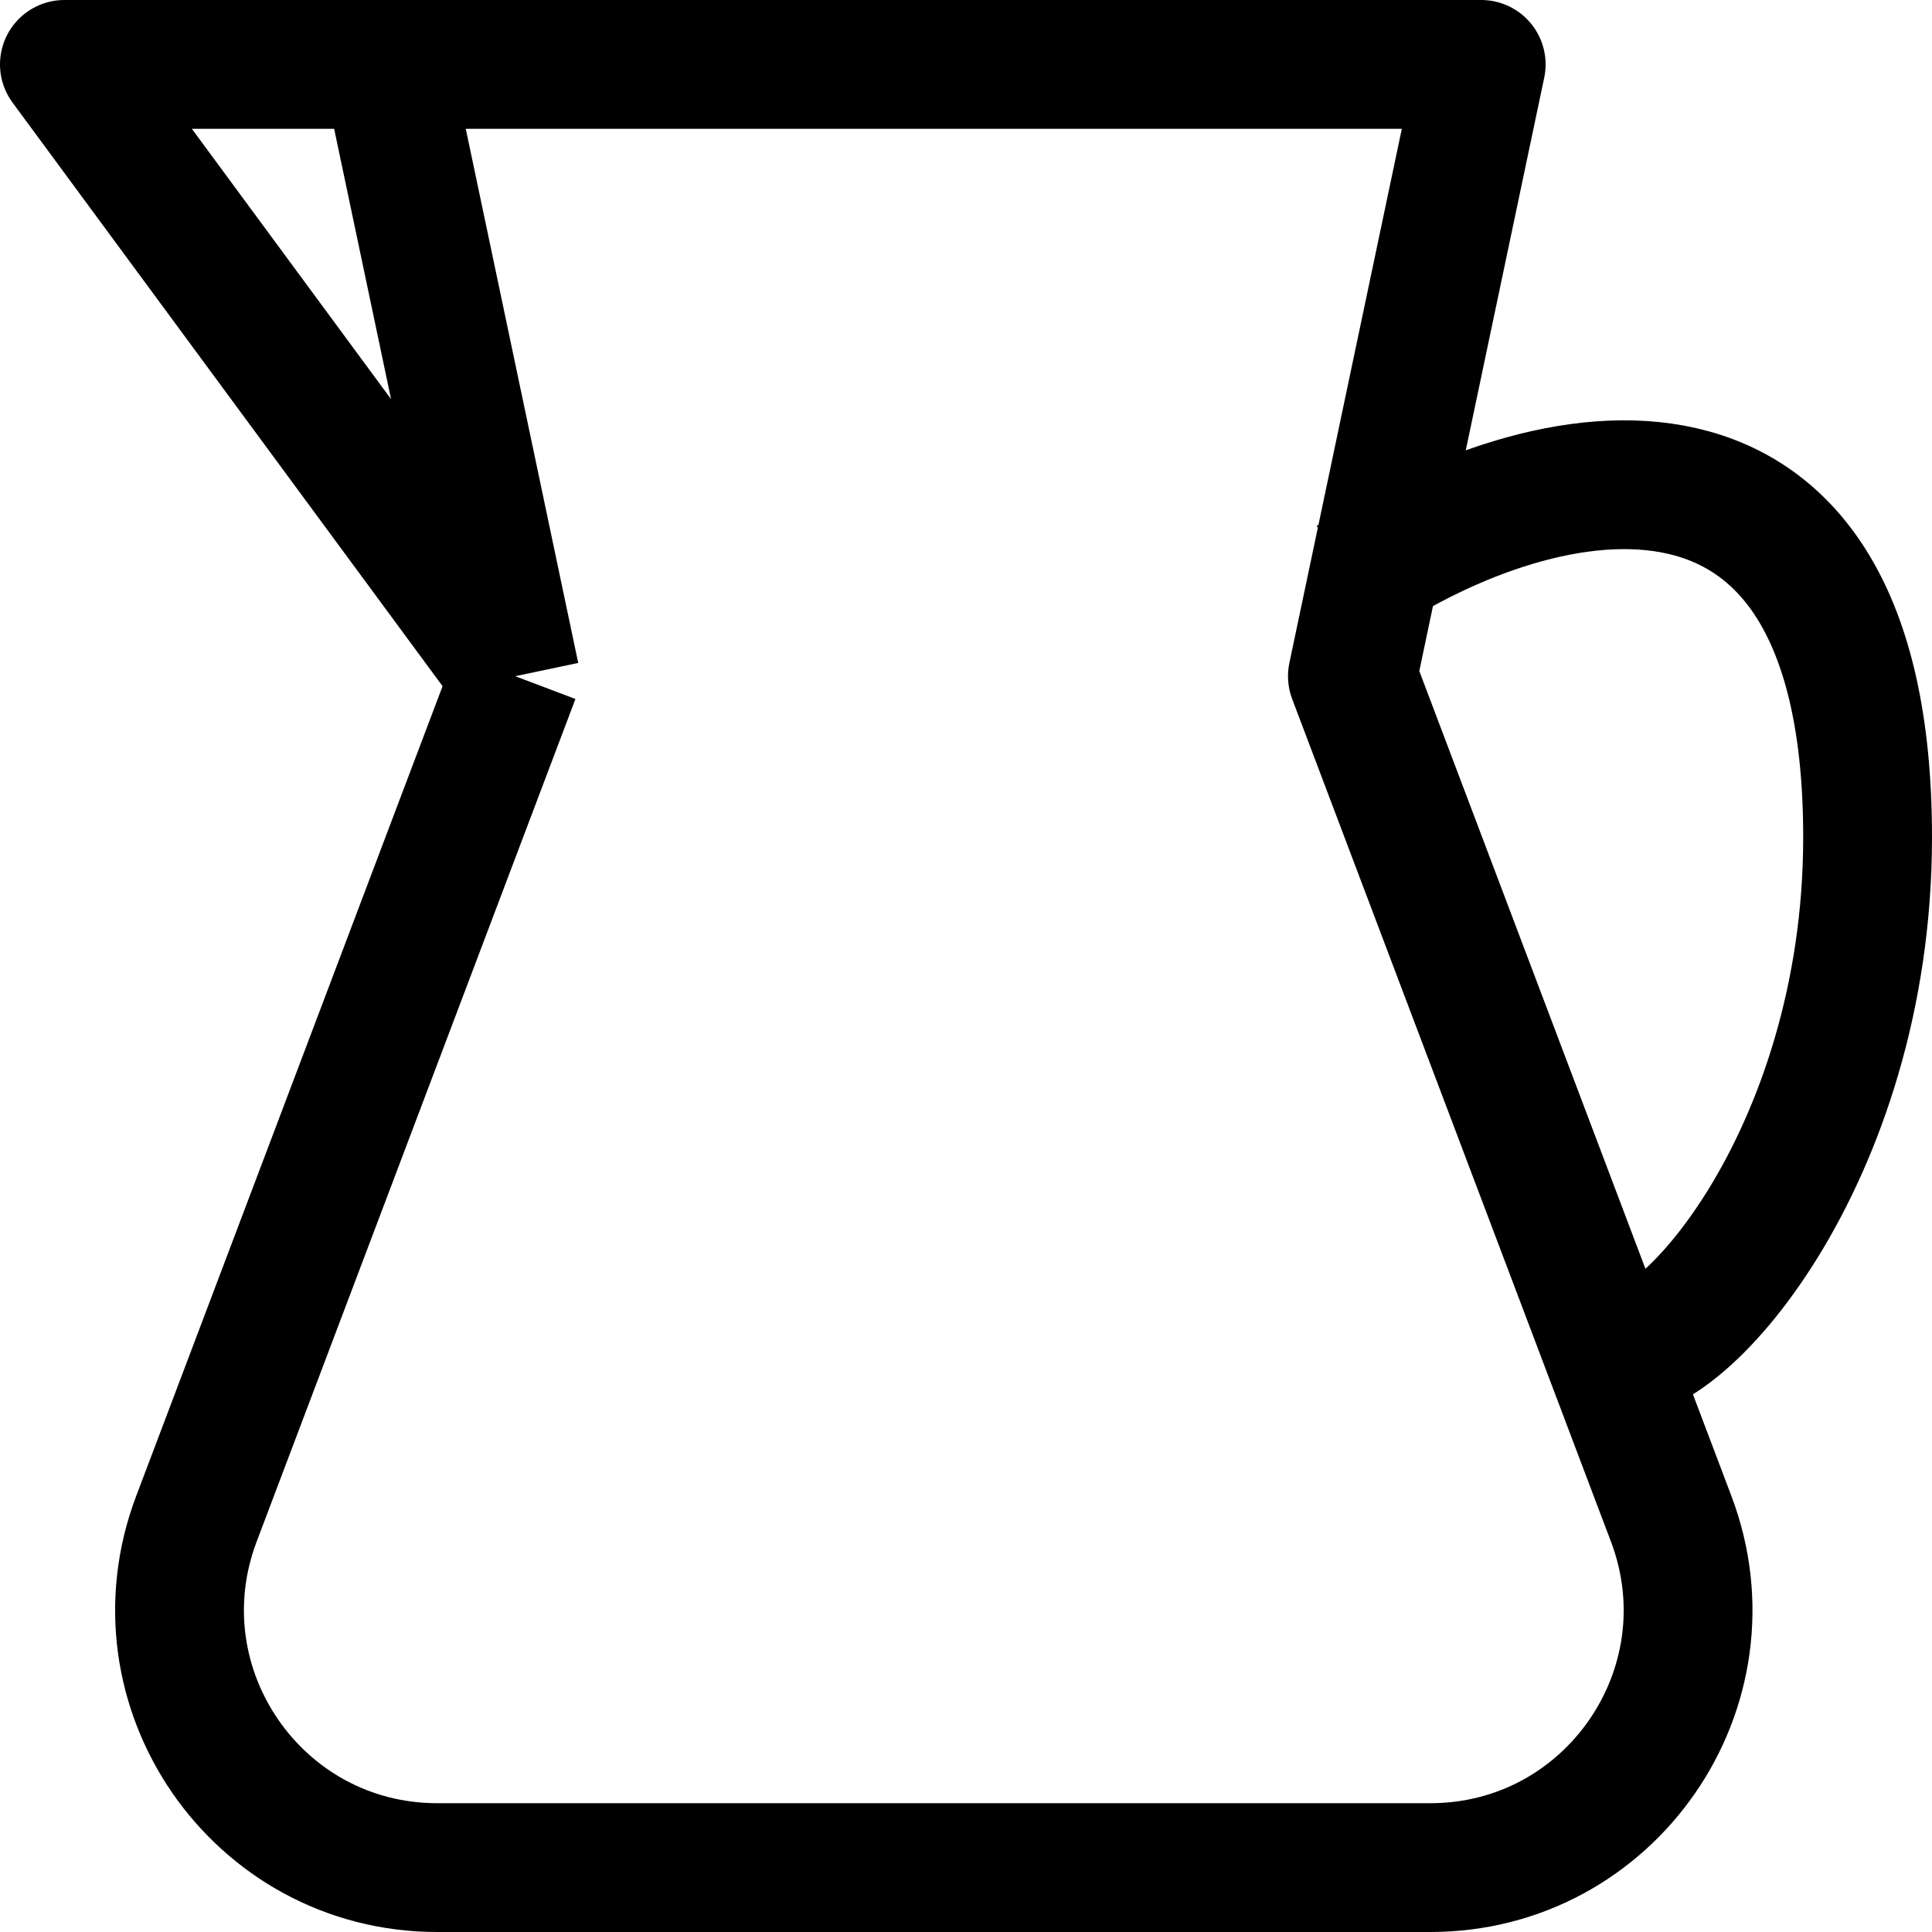 <svg xmlns="http://www.w3.org/2000/svg" width="15" height="15" viewBox="0 0 15 15" fill="none"><g clip-path="url(#clip0_5319_30960)"><path d="M4 5.25L1.525 11.792C1.03 13.101 1.996 14.5 3.395 14.5H11.105C12.504 14.5 13.47 13.101 12.975 11.792L10.5 5.25L11.5 0.5H3M4 5.25L3 0.5M4 5.25L0.5 0.5H3" stroke="black" stroke-linejoin="round"></path><path d="M10.5 4.5C12 3.5 14.5 3 14.5 6.5C14.5 9 13 10.667 12.5 10.5" stroke="black" stroke-linejoin="round"></path></g><defs><clipPath id="clip0_5319_30960"><rect width="15" height="15" fill="white"></rect></clipPath></defs></svg>